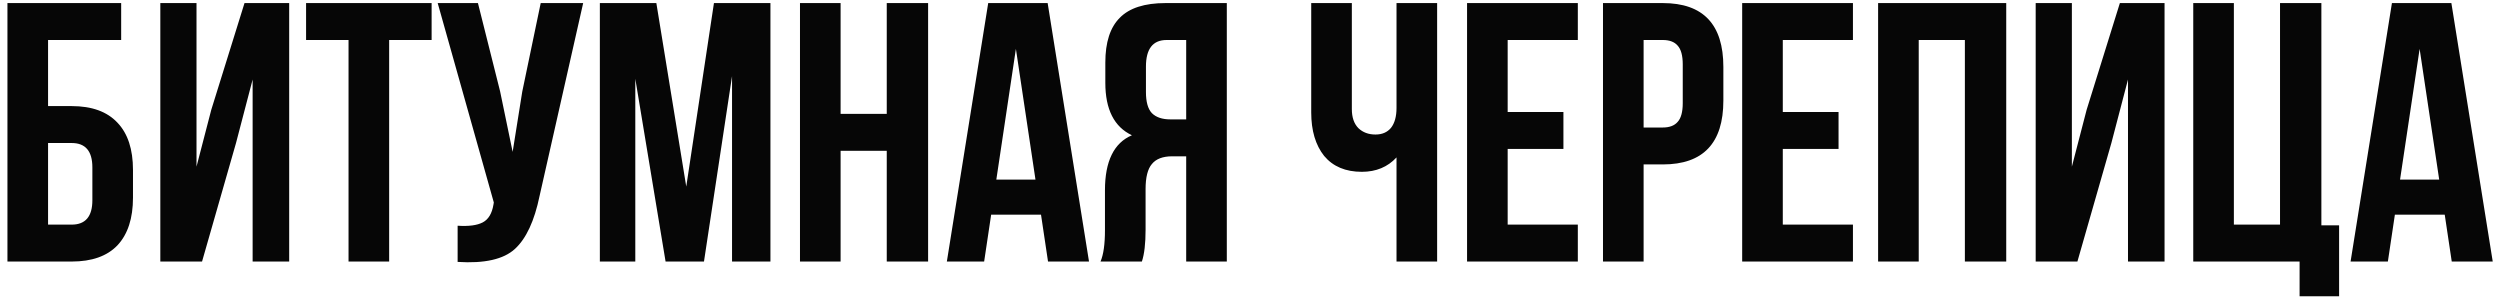 <?xml version="1.0" encoding="UTF-8"?> <svg xmlns="http://www.w3.org/2000/svg" width="325" height="39" viewBox="0 0 325 39" fill="none"> <path d="M9.32 34H0.968V0.4H15.752V5.2H6.248V13.792H9.32C11.944 13.792 13.928 14.512 15.272 15.952C16.616 17.36 17.288 19.408 17.288 22.096V25.696C17.288 28.384 16.616 30.448 15.272 31.888C13.928 33.296 11.944 34 9.32 34ZM6.248 29.2H9.32C11.112 29.2 12.008 28.144 12.008 26.032V21.76C12.008 19.648 11.112 18.592 9.32 18.592H6.248V29.2ZM30.682 18.592L26.266 34H20.842V0.4H25.546V21.664L27.466 14.272L31.786 0.4H37.594V34H32.842V10.336L30.682 18.592ZM39.79 5.2V0.4H56.11V5.2H50.59V34H45.31V5.2H39.79ZM75.812 0.4L70.148 25.456C69.476 28.72 68.404 31.024 66.932 32.368C65.46 33.712 62.98 34.272 59.492 34.048V29.344C60.932 29.44 62.02 29.296 62.756 28.912C63.492 28.528 63.956 27.76 64.148 26.608L64.196 26.32L56.9 0.4H62.132L65.012 11.872L66.644 19.744L67.892 11.92L70.292 0.4H75.812ZM85.325 0.4L89.213 24.256L92.813 0.4H100.157V34H95.165V9.904L91.517 34H86.525L82.589 10.24V34H77.981V0.4H85.325ZM109.278 19.6V34H103.998V0.4H109.278V14.8H115.278V0.4H120.654V34H115.278V19.6H109.278ZM136.195 0.4L141.571 34H136.243L135.331 27.904H128.851L127.939 34H123.091L128.467 0.4H136.195ZM132.067 6.352L129.523 23.344H134.611L132.067 6.352ZM148.445 34H143.069C143.453 33.104 143.645 31.744 143.645 29.92V24.736C143.645 20.96 144.813 18.576 147.149 17.584C144.845 16.496 143.693 14.224 143.693 10.768V8.128C143.693 5.504 144.317 3.568 145.565 2.32C146.813 1.04 148.797 0.4 151.517 0.4H159.485V34H154.205V20.32H152.381C151.165 20.32 150.285 20.656 149.741 21.328C149.197 21.968 148.925 23.056 148.925 24.592V29.872C148.925 31.664 148.765 33.04 148.445 34ZM154.205 5.2H151.661C149.869 5.2 148.973 6.352 148.973 8.656V11.968C148.973 13.248 149.229 14.16 149.741 14.704C150.285 15.248 151.085 15.52 152.141 15.52H154.205V5.2ZM181.547 0.4H186.827V34H181.547V20.464C180.395 21.712 178.891 22.336 177.035 22.336C174.923 22.336 173.291 21.648 172.139 20.272C171.019 18.864 170.459 16.976 170.459 14.608V0.4H175.739V14.176C175.739 15.264 176.027 16.096 176.603 16.672C177.179 17.216 177.915 17.488 178.811 17.488C179.675 17.488 180.347 17.2 180.827 16.624C181.307 16.016 181.547 15.152 181.547 14.032V0.4ZM195.997 5.2V14.56H203.245V19.36H195.997V29.2H205.117V34H190.717V0.4H205.117V5.2H195.997ZM216.165 0.4C221.413 0.4 224.037 3.168 224.037 8.704V13.072C224.037 18.608 221.413 21.376 216.165 21.376H213.669V34H208.389V0.4H216.165ZM216.165 5.2H213.669V16.576H216.165C217.029 16.576 217.669 16.336 218.085 15.856C218.533 15.376 218.757 14.56 218.757 13.408V8.368C218.757 7.216 218.533 6.4 218.085 5.92C217.669 5.44 217.029 5.2 216.165 5.2ZM231.763 5.2V14.56H239.011V19.36H231.763V29.2H240.883V34H226.483V0.4H240.883V5.2H231.763ZM249.434 5.2V34H244.154V0.4H260.81V34H255.434V5.2H249.434ZM274.479 18.592L270.063 34H264.639V0.4H269.343V21.664L271.263 14.272L275.583 0.4H281.391V34H276.639V10.336L274.479 18.592ZM285.123 34V0.4H290.403V29.2H296.403V0.4H301.779V29.296H304.083V38.512H298.947V34H285.123ZM318.679 0.4L324.055 34H318.727L317.815 27.904H311.335L310.423 34H305.575L310.951 0.4H318.679ZM314.551 6.352L312.007 23.344H317.095L314.551 6.352Z" fill="#060606"></path> </svg> 